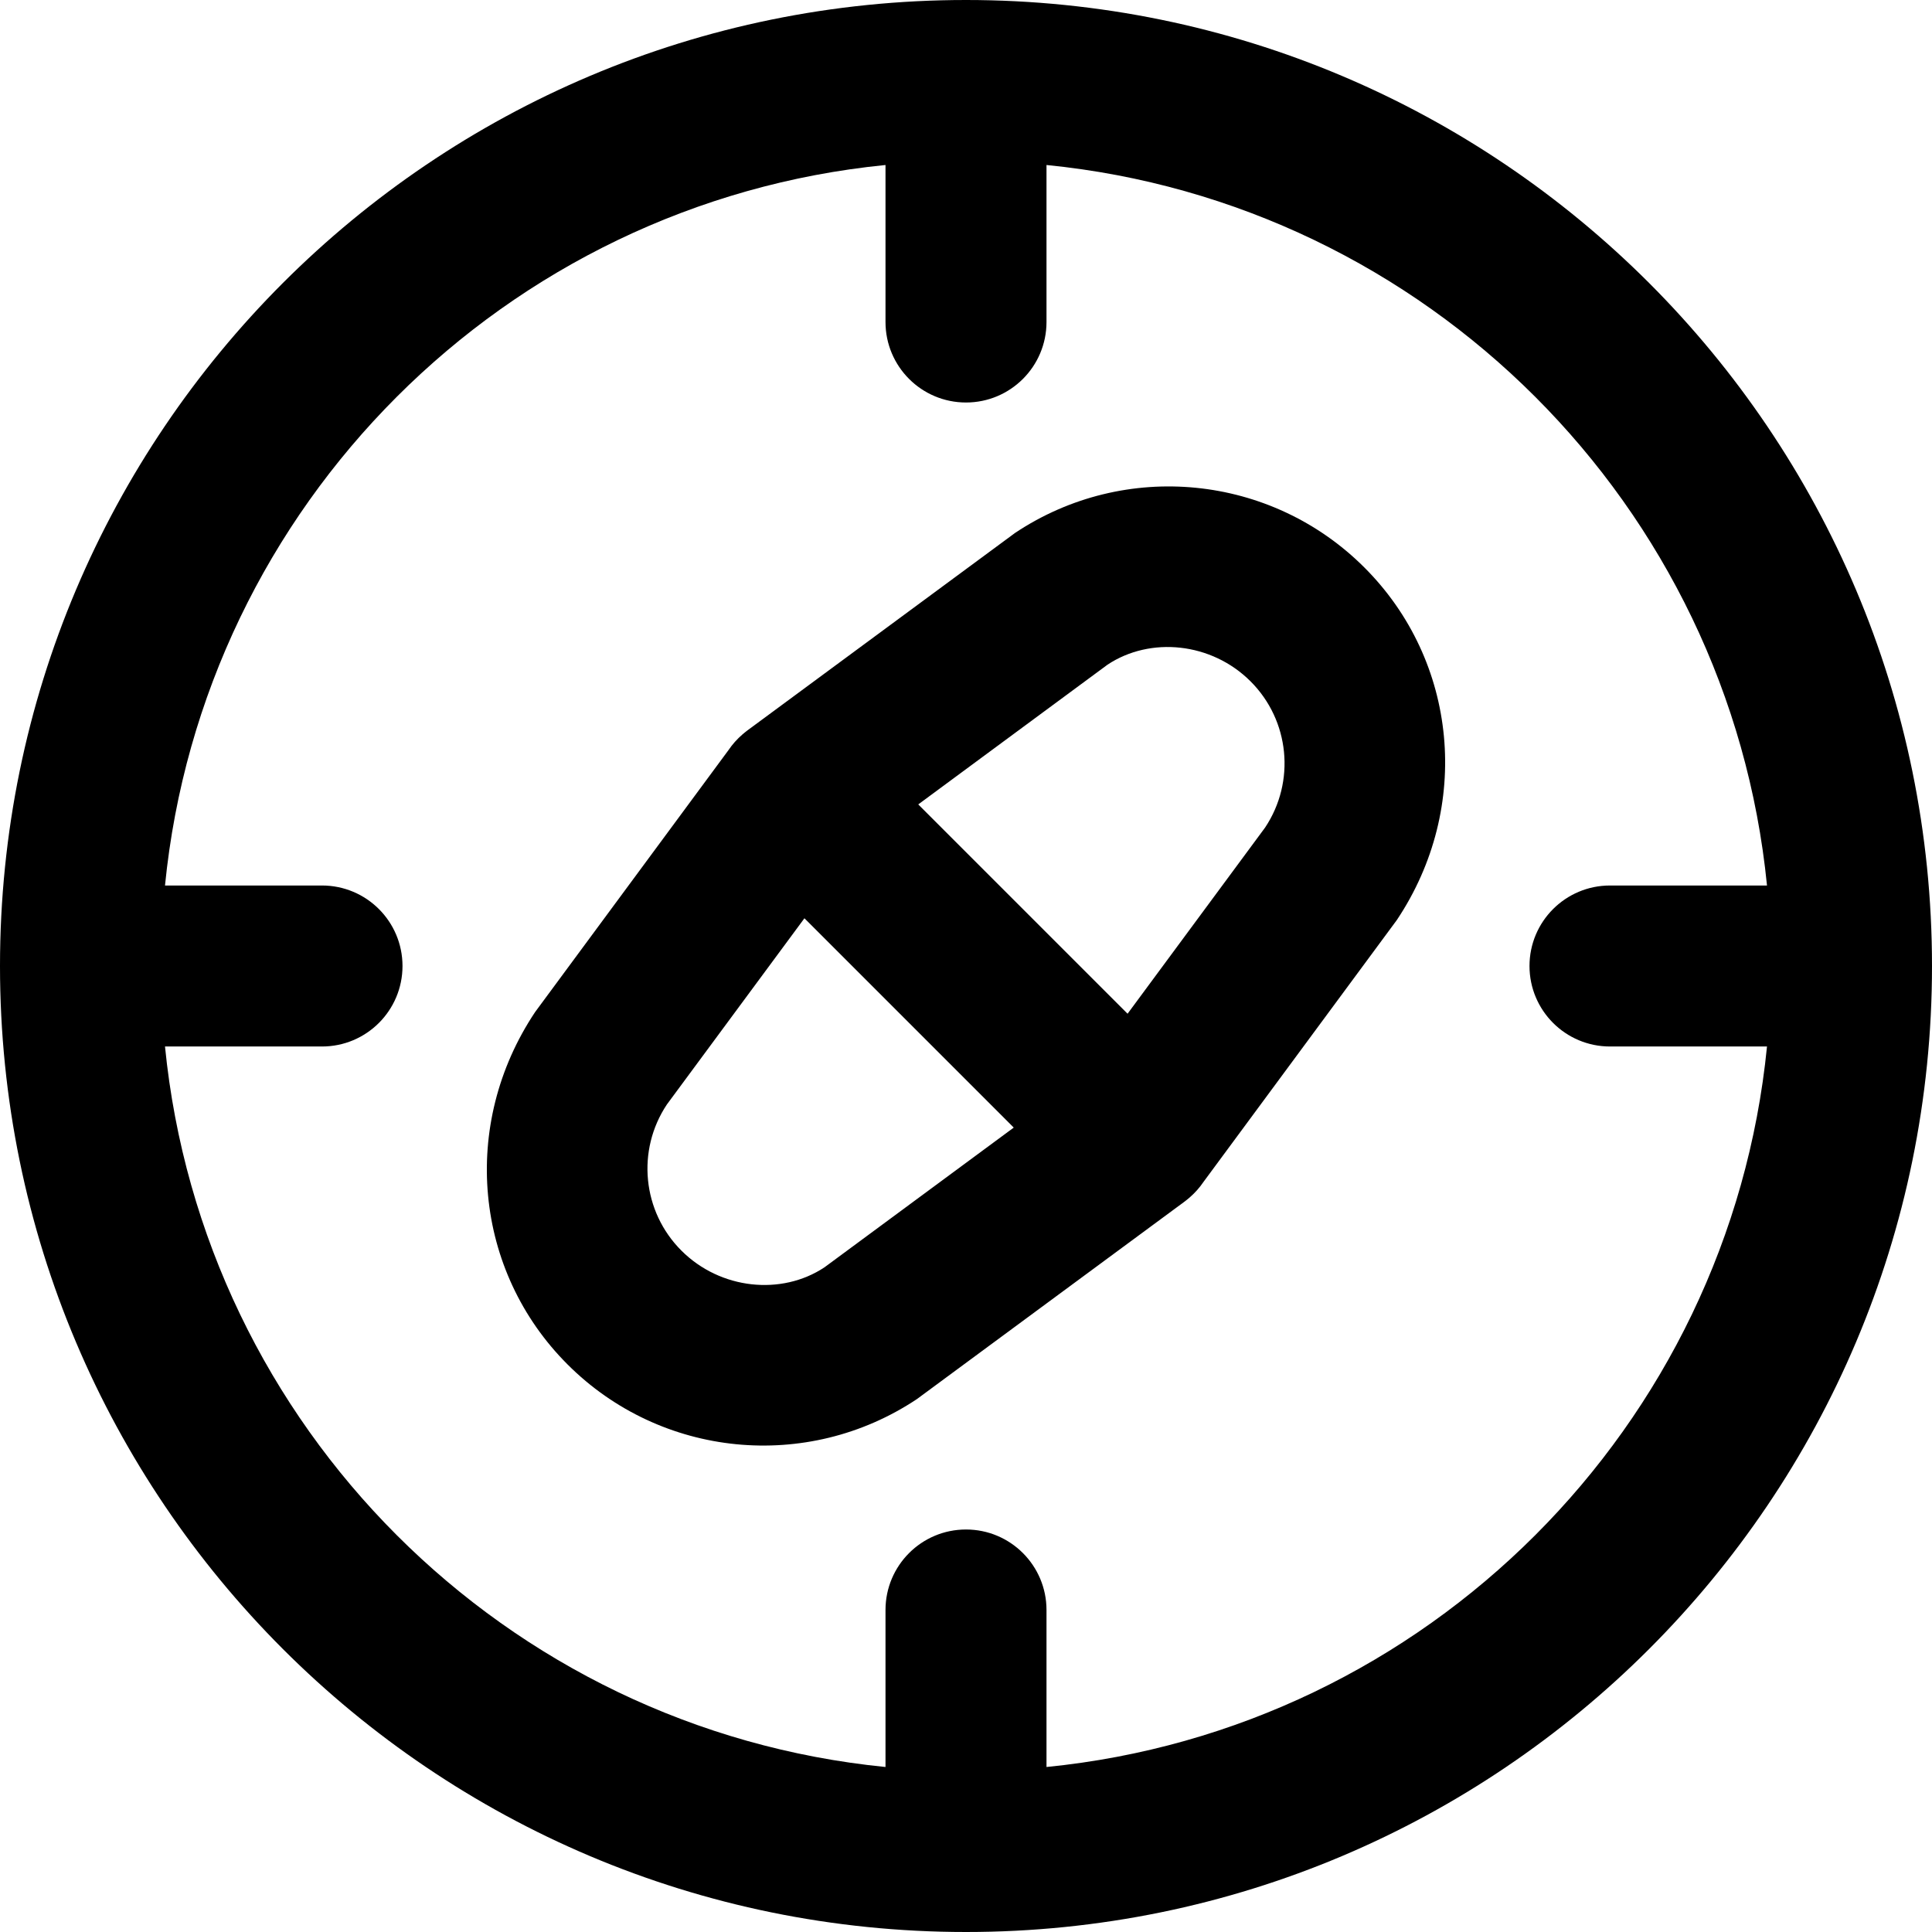 <?xml version="1.0" encoding="iso-8859-1"?>
<!-- Uploaded to: SVG Repo, www.svgrepo.com, Generator: SVG Repo Mixer Tools -->
<svg fill="#000000" height="800px" width="800px" version="1.1" id="Layer_1" xmlns="http://www.w3.org/2000/svg" xmlns:xlink="http://www.w3.org/1999/xlink" 
	 viewBox="0 0 512 512" xml:space="preserve">
<g>
	<g>
		<g>
			<path d="M256,0C114.618,0,0,114.618,0,256s114.618,256,256,256s256-114.618,256-256S397.382,0,256,0z M277.333,468.274v-41.608
				c0-11.782-9.551-21.333-21.333-21.333s-21.333,9.551-21.333,21.333v41.608C133.883,458.266,53.734,378.117,43.726,277.333h41.608
				c11.782,0,21.333-9.551,21.333-21.333s-9.551-21.333-21.333-21.333H43.726C53.734,133.883,133.883,53.734,234.667,43.726v41.608
				c0,11.782,9.551,21.333,21.333,21.333s21.333-9.551,21.333-21.333V43.726c100.784,10.008,180.933,90.157,190.941,190.941h-41.608
				c-11.782,0-21.333,9.551-21.333,21.333s9.551,21.333,21.333,21.333h41.608C458.266,378.117,378.117,458.266,277.333,468.274z"/>
			<path d="M269.009,141.229l-70.943,52.345c-0.082,0.06-0.158,0.125-0.239,0.187c-0.093,0.071-0.185,0.144-0.277,0.217
				c-0.241,0.19-0.479,0.382-0.709,0.58c-0.022,0.019-0.043,0.038-0.065,0.057c-1.447,1.249-2.687,2.65-3.712,4.163l-51.236,69.398
				c-19.995,29.933-16.159,68.706,8.594,93.429c24.719,24.719,63.461,28.561,92.569,9.166l70.943-52.345
				c0.082-0.06,0.158-0.125,0.239-0.187c0.093-0.071,0.185-0.144,0.277-0.217c0.241-0.19,0.479-0.382,0.709-0.58
				c0.022-0.019,0.043-0.038,0.065-0.057c1.447-1.249,2.687-2.65,3.712-4.163l51.236-69.398
				c19.995-29.933,16.159-68.706-8.594-93.429C336.859,125.676,298.117,121.834,269.009,141.229z M218.491,335.855
				c-11.344,7.529-27.558,5.921-37.908-4.429c-10.359-10.346-11.964-26.568-3.844-38.741l36.443-49.333l55.47,55.47L218.491,335.855
				z M335.261,219.315l-36.443,49.333l-55.47-55.47l50.161-37.033c11.344-7.529,27.558-5.921,37.908,4.429
				C341.776,190.92,343.381,207.142,335.261,219.315z"/>
		</g>
	</g>
</g>
</svg>